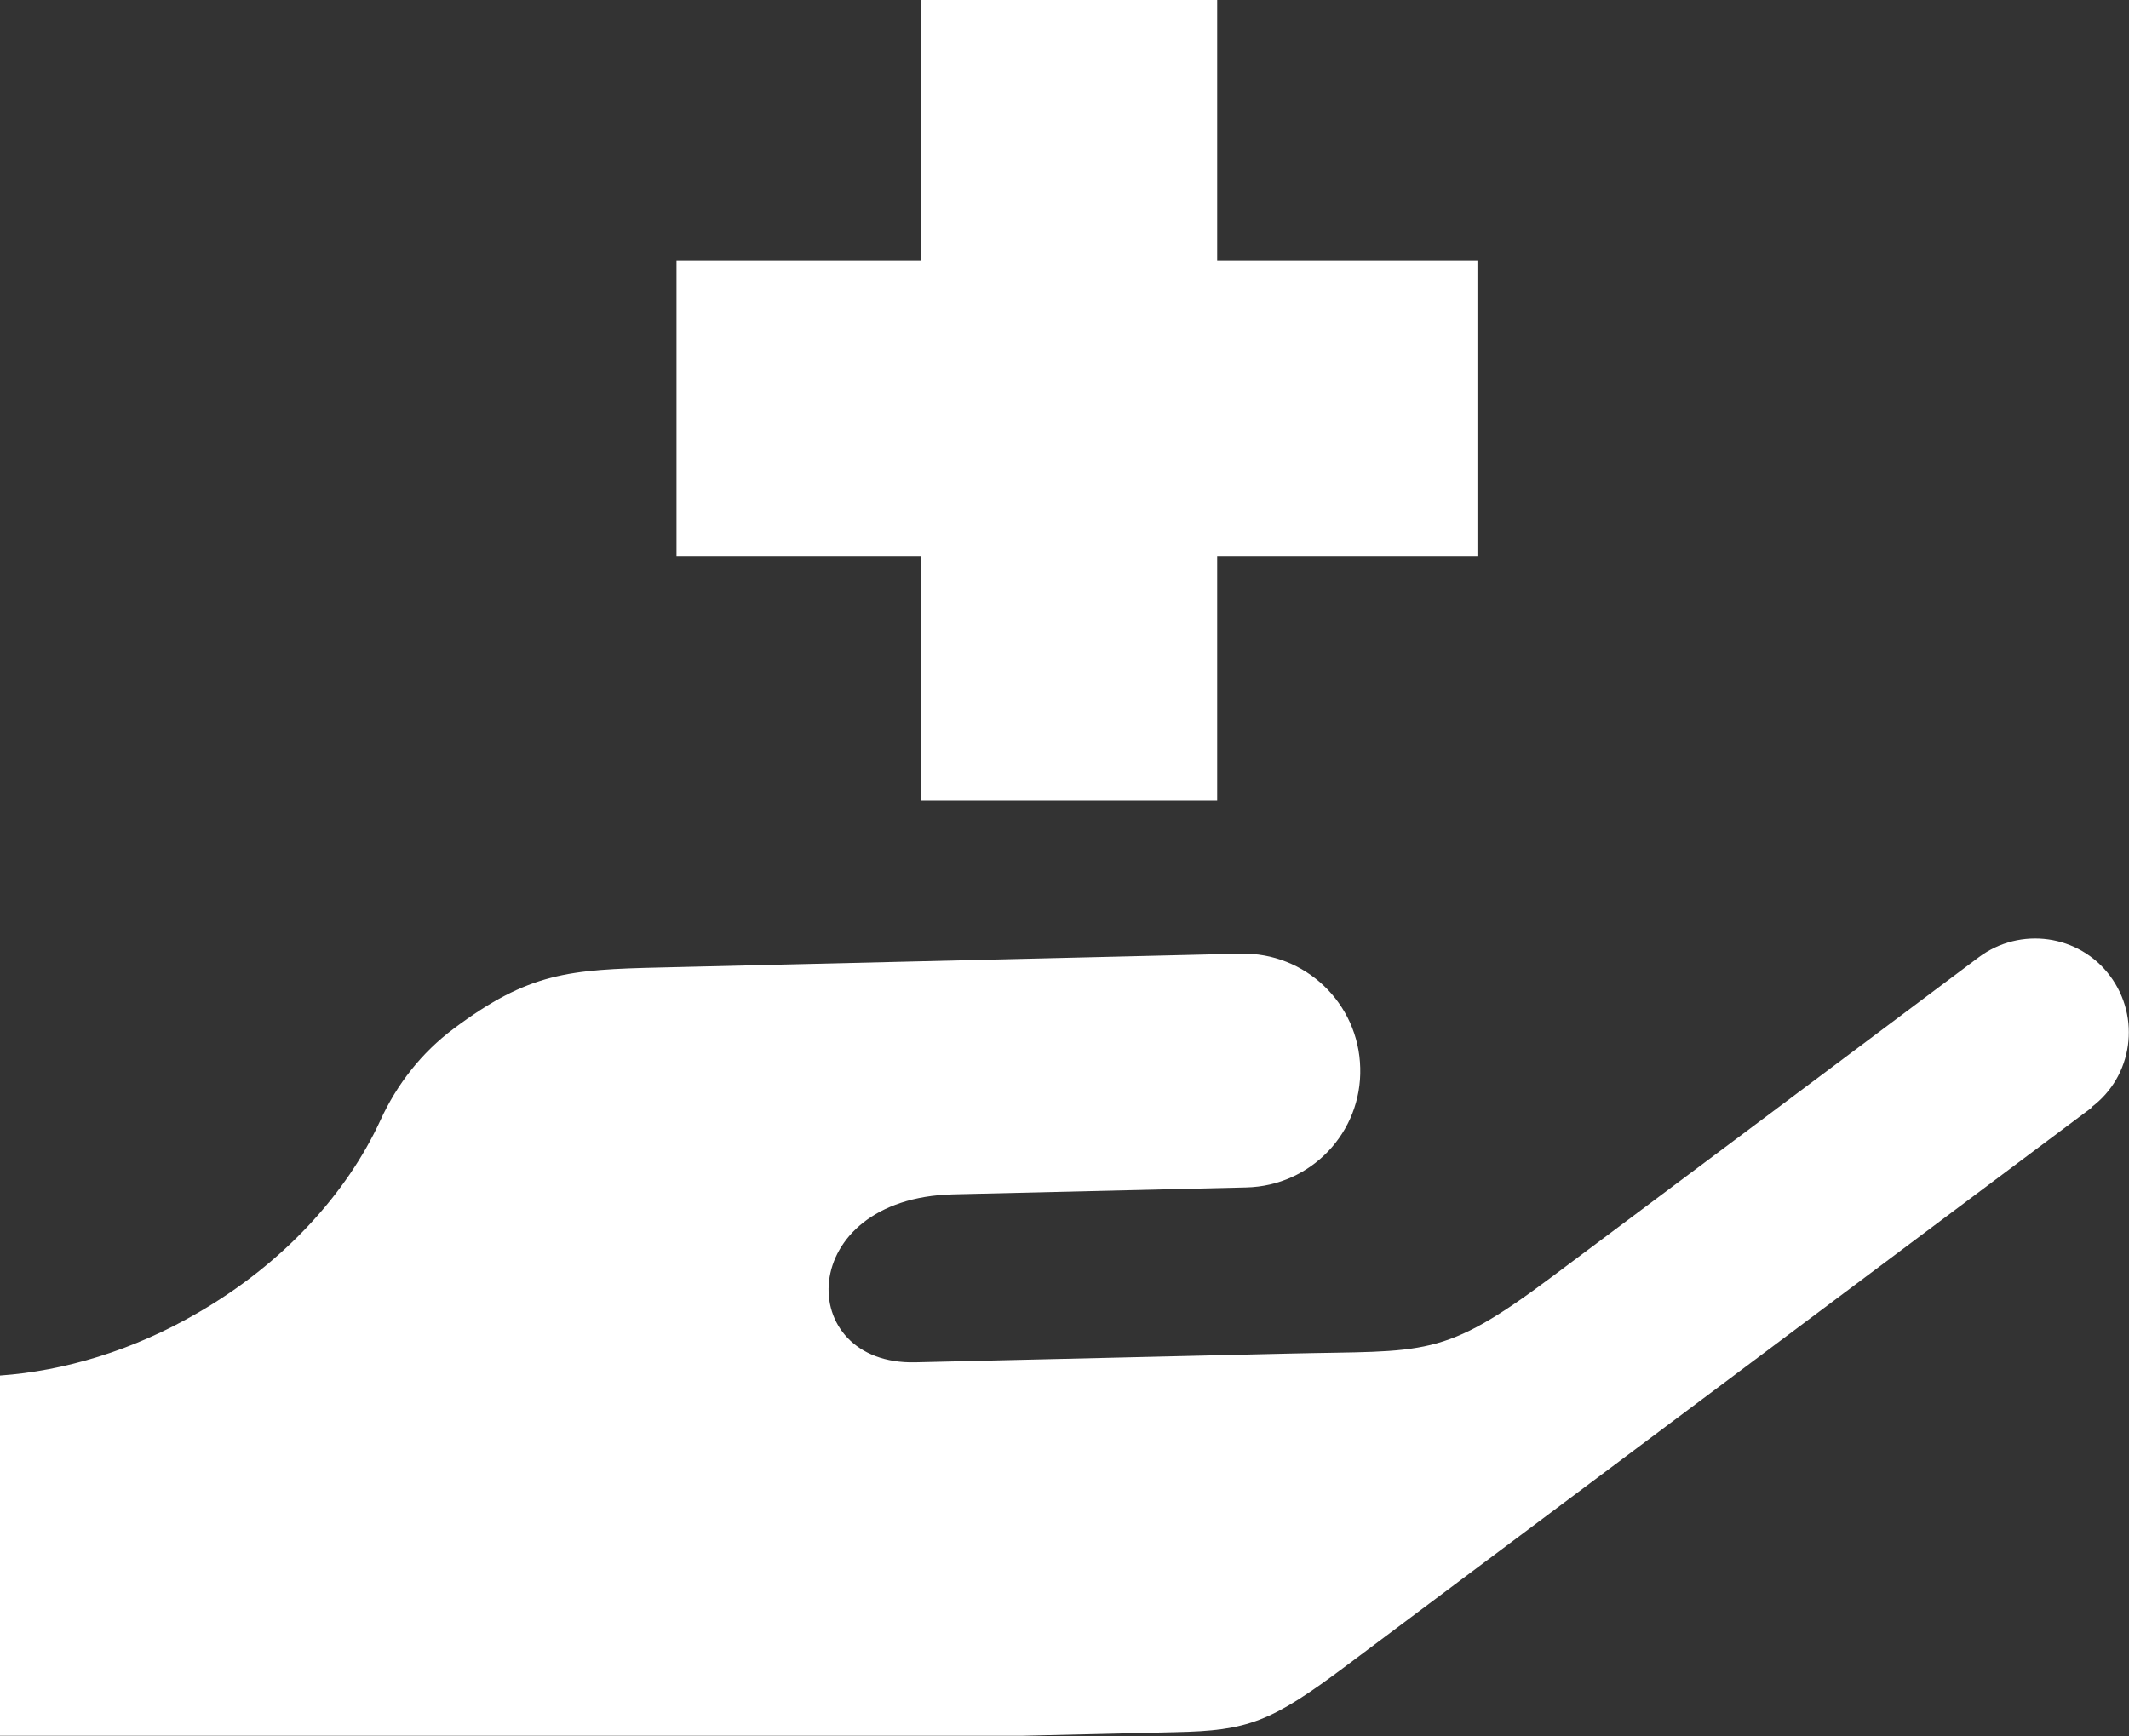 <svg xmlns="http://www.w3.org/2000/svg" id="Ebene_2" data-name="Ebene 2" viewBox="0 0 70.84 57.78"><rect x="0" y="0" width="70.84" height="57.78" fill="#333333" stroke="none"/><defs><style>      .cls-1 {        fill: #fff;        fill-rule: evenodd;        stroke-width: 0px;      }    </style></defs><g id="Layer_1" data-name="Layer 1"><g><path class="cls-1" d="M49.16,8.66v9.85h-8.66v8.14h-9.85v-8.14h-8.14v-9.85h8.14V0h9.85v8.66h8.66Z"></path><path class="cls-1" d="M69.59,36.87l-24.77,18.55c-2.53,1.9-3.29,2.18-5.71,2.23l-5.12.12H0v-11.99c2.13-.15,4.42-.83,6.57-2.08,2.86-1.65,4.97-3.98,6.09-6.42.55-1.2,1.37-2.25,2.43-3.04h0c2.51-1.88,3.85-1.97,6.89-2.04l19.3-.46c2.15-.05,3.93,1.65,3.98,3.8.06,2.15-1.64,3.93-3.79,3.98l-9.76.23c-5.27.13-5.31,5.69-1.25,5.59,4.13-.1,8.27-.19,12.41-.29,4.6-.11,5.1.19,8.76-2.55,4.37-3.27,9.85-7.37,14.21-10.64,1.38-1.03,3.34-.76,4.37.62,1.03,1.38.76,3.34-.62,4.37Z"></path></g></g></svg>